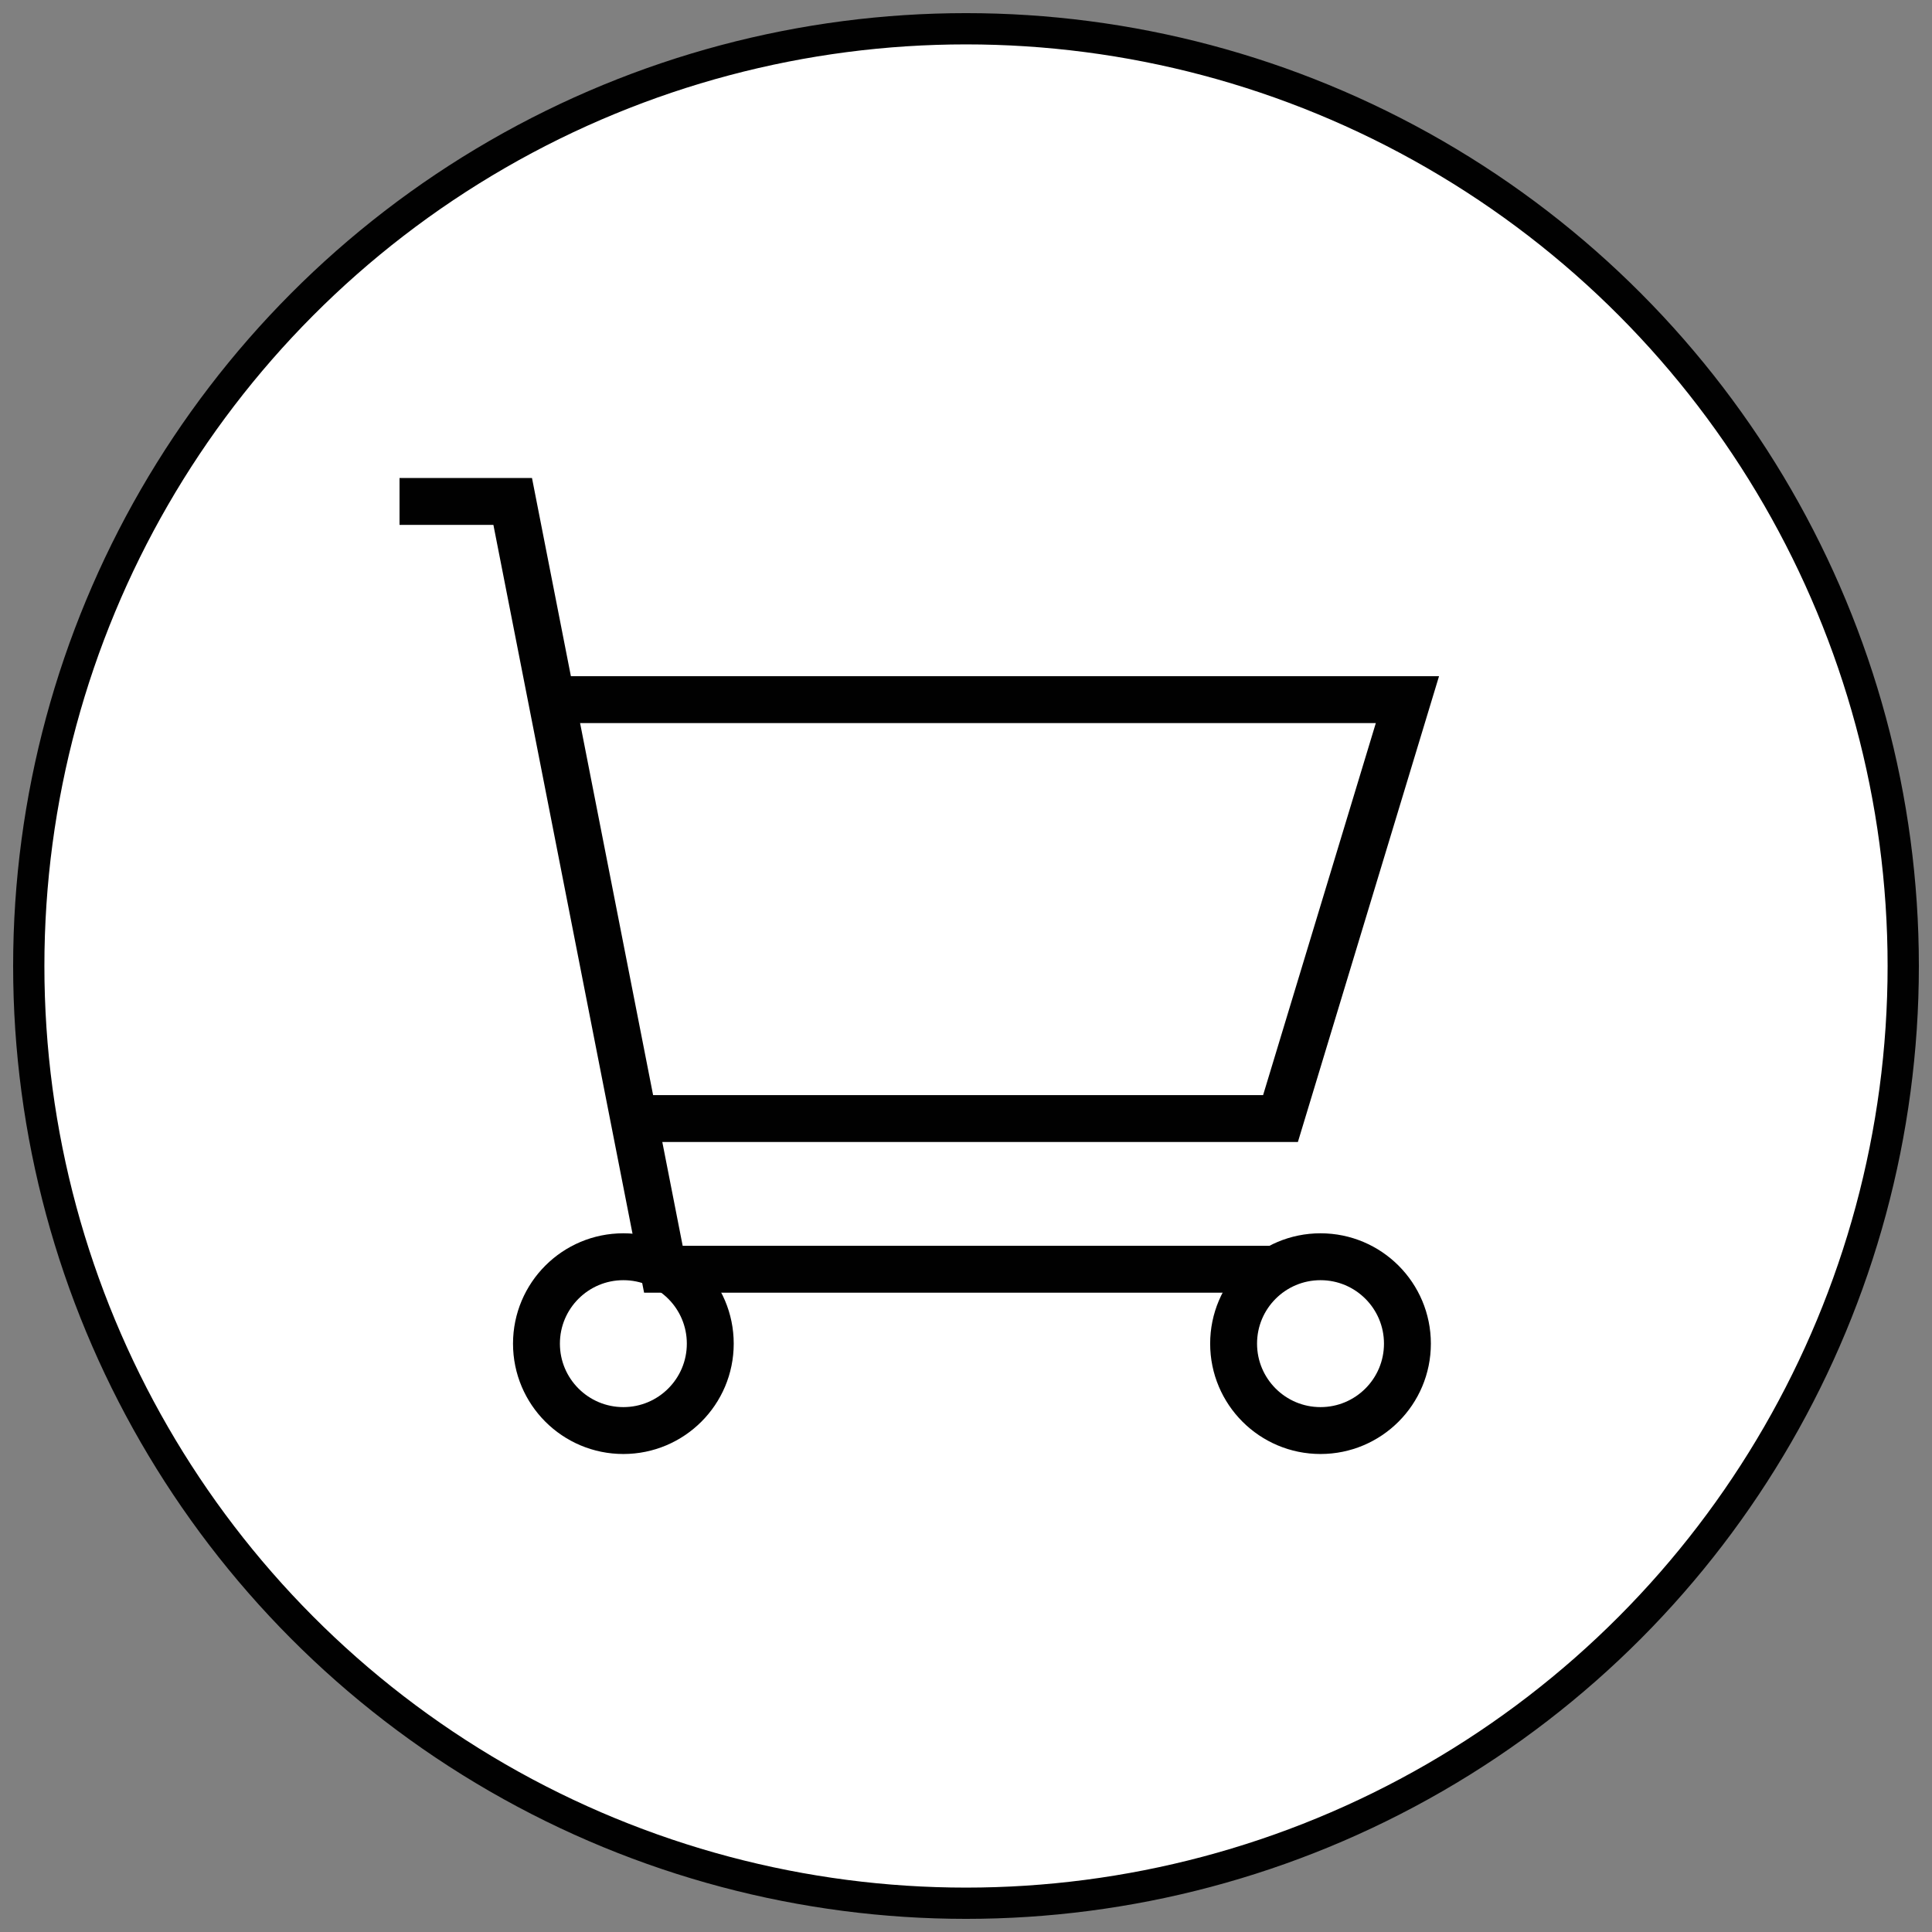 <?xml version="1.0" encoding="utf-8"?>
<!-- Generator: Adobe Illustrator 26.0.3, SVG Export Plug-In . SVG Version: 6.00 Build 0)  -->
<svg version="1.1" id="Layer_1" xmlns="http://www.w3.org/2000/svg" xmlns:xlink="http://www.w3.org/1999/xlink" x="0px" y="0px"
	 viewBox="0 0 30.9 30.9" style="enable-background:new 0 0 30.9 30.9;" xml:space="preserve">
<rect x="0" y="0" width="30.9" height="30.9" fill="#808080" stroke="none"/>
<style type="text/css">
	.st0{fill:#FFFFFF;stroke:#010101;stroke-width:0.5;stroke-miterlimit:10;}
	.st1{fill:none;stroke:#010101;stroke-width:0.75;stroke-miterlimit:10;}
	.st2{fill:none;}
</style>
<g>
	<circle class="st0" cx="15.45" cy="15.45" r="14.99"/>
	<g>
		<polyline class="st1" points="6.39,8.02 8.2,8.02 10.61,20.3 20.48,20.3 		"/>
		<polyline class="st1" points="10.13,17.89 20.48,17.89 22.51,11.19 8.82,11.19 		"/>
		<circle class="st1" cx="9.97" cy="21.49" r="1.39"/>
		<circle class="st1" cx="21.12" cy="21.49" r="1.39"/>
	</g>
</g>
<rect class="st2" width="30.9" height="30.9"/>
</svg>
